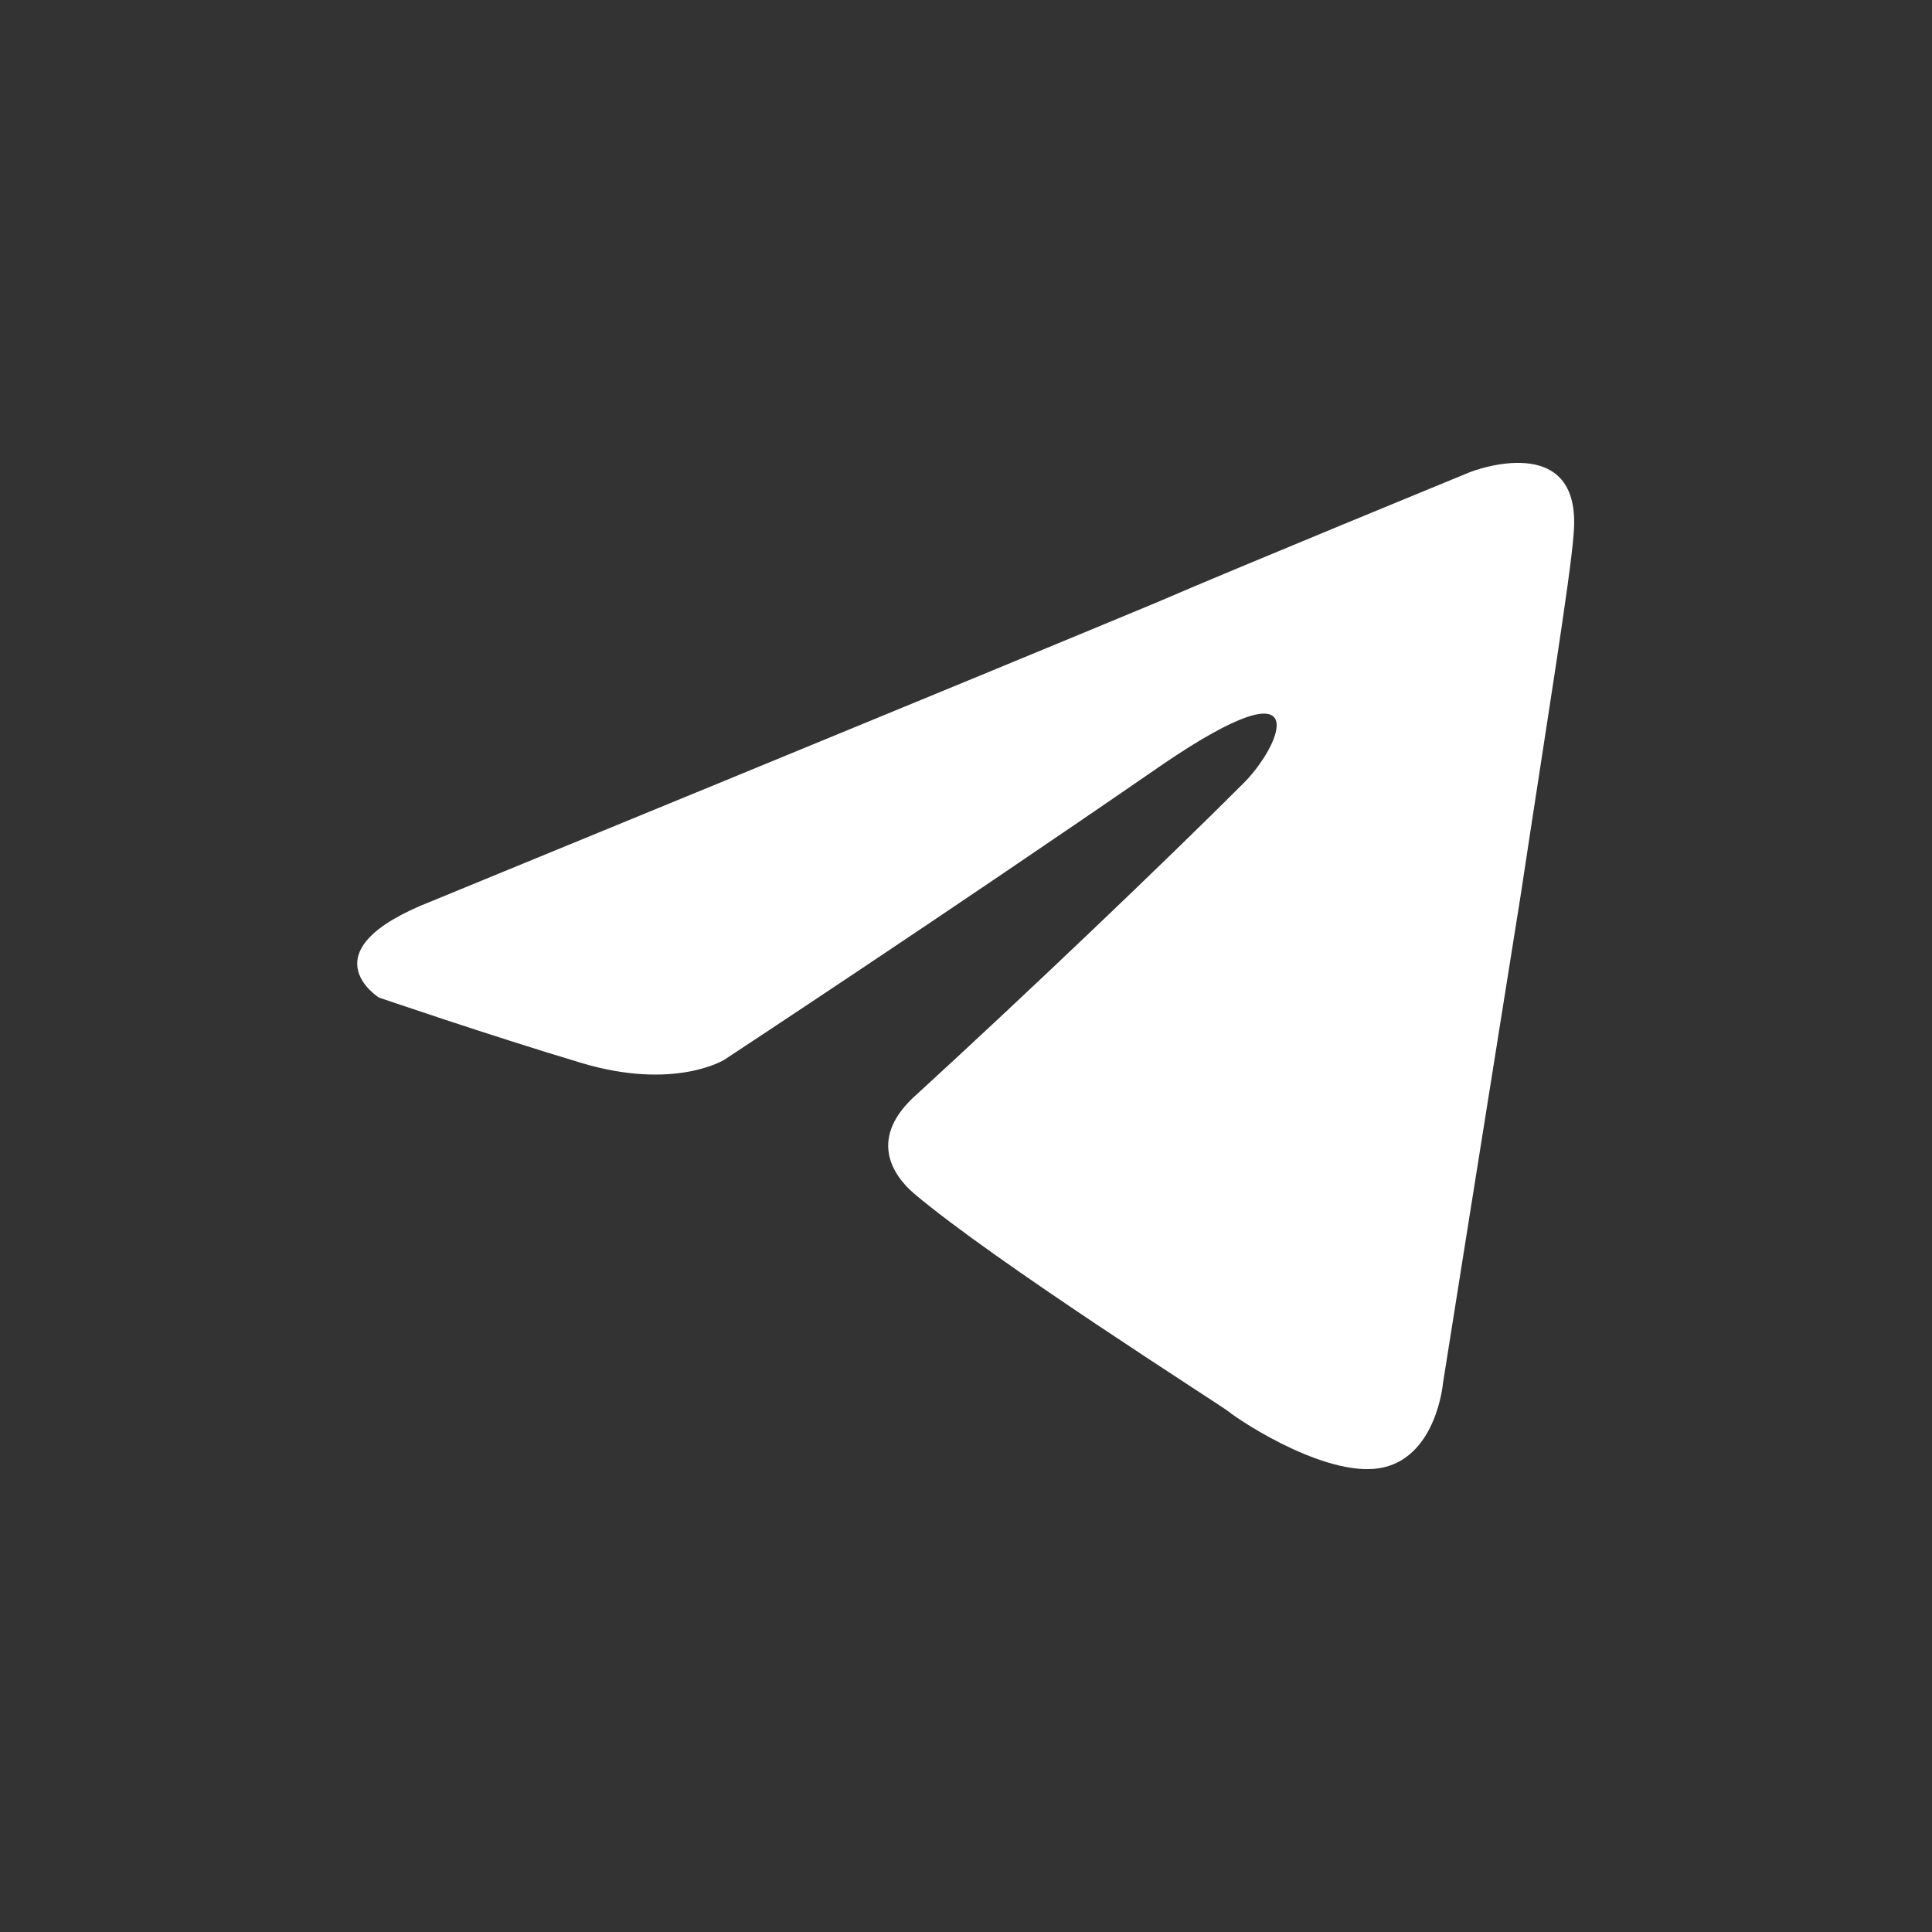 <?xml version="1.0" encoding="UTF-8"?> <svg xmlns="http://www.w3.org/2000/svg" width="1920" height="1920" viewBox="0 0 1920 1920" fill="none"><rect x="0" y="0" width="1920" height="1920" fill="#333333" stroke="none"/> <path d="M429.146 895.502C429.146 895.502 964.036 675.984 1149.54 598.686C1220.66 567.769 1461.82 468.827 1461.82 468.827C1461.82 468.827 1573.13 425.544 1563.85 530.665C1560.76 573.952 1536.03 725.45 1511.29 889.319C1474.19 1121.21 1433.99 1374.74 1433.99 1374.74C1433.99 1374.74 1427.81 1445.85 1375.25 1458.22C1322.69 1470.59 1236.12 1414.94 1220.66 1402.56C1208.29 1393.29 988.769 1254.16 908.382 1186.14C886.738 1167.59 862.005 1130.49 911.471 1087.2C1022.78 985.167 1155.73 858.402 1236.12 778.015C1273.22 740.911 1310.32 654.34 1155.73 759.461C936.209 910.963 719.78 1053.19 719.78 1053.19C719.78 1053.19 670.309 1084.1 577.555 1056.28C484.796 1028.45 376.582 991.35 376.582 991.35C376.582 991.35 302.382 944.973 429.146 895.502Z" fill="white"></path> </svg> 
